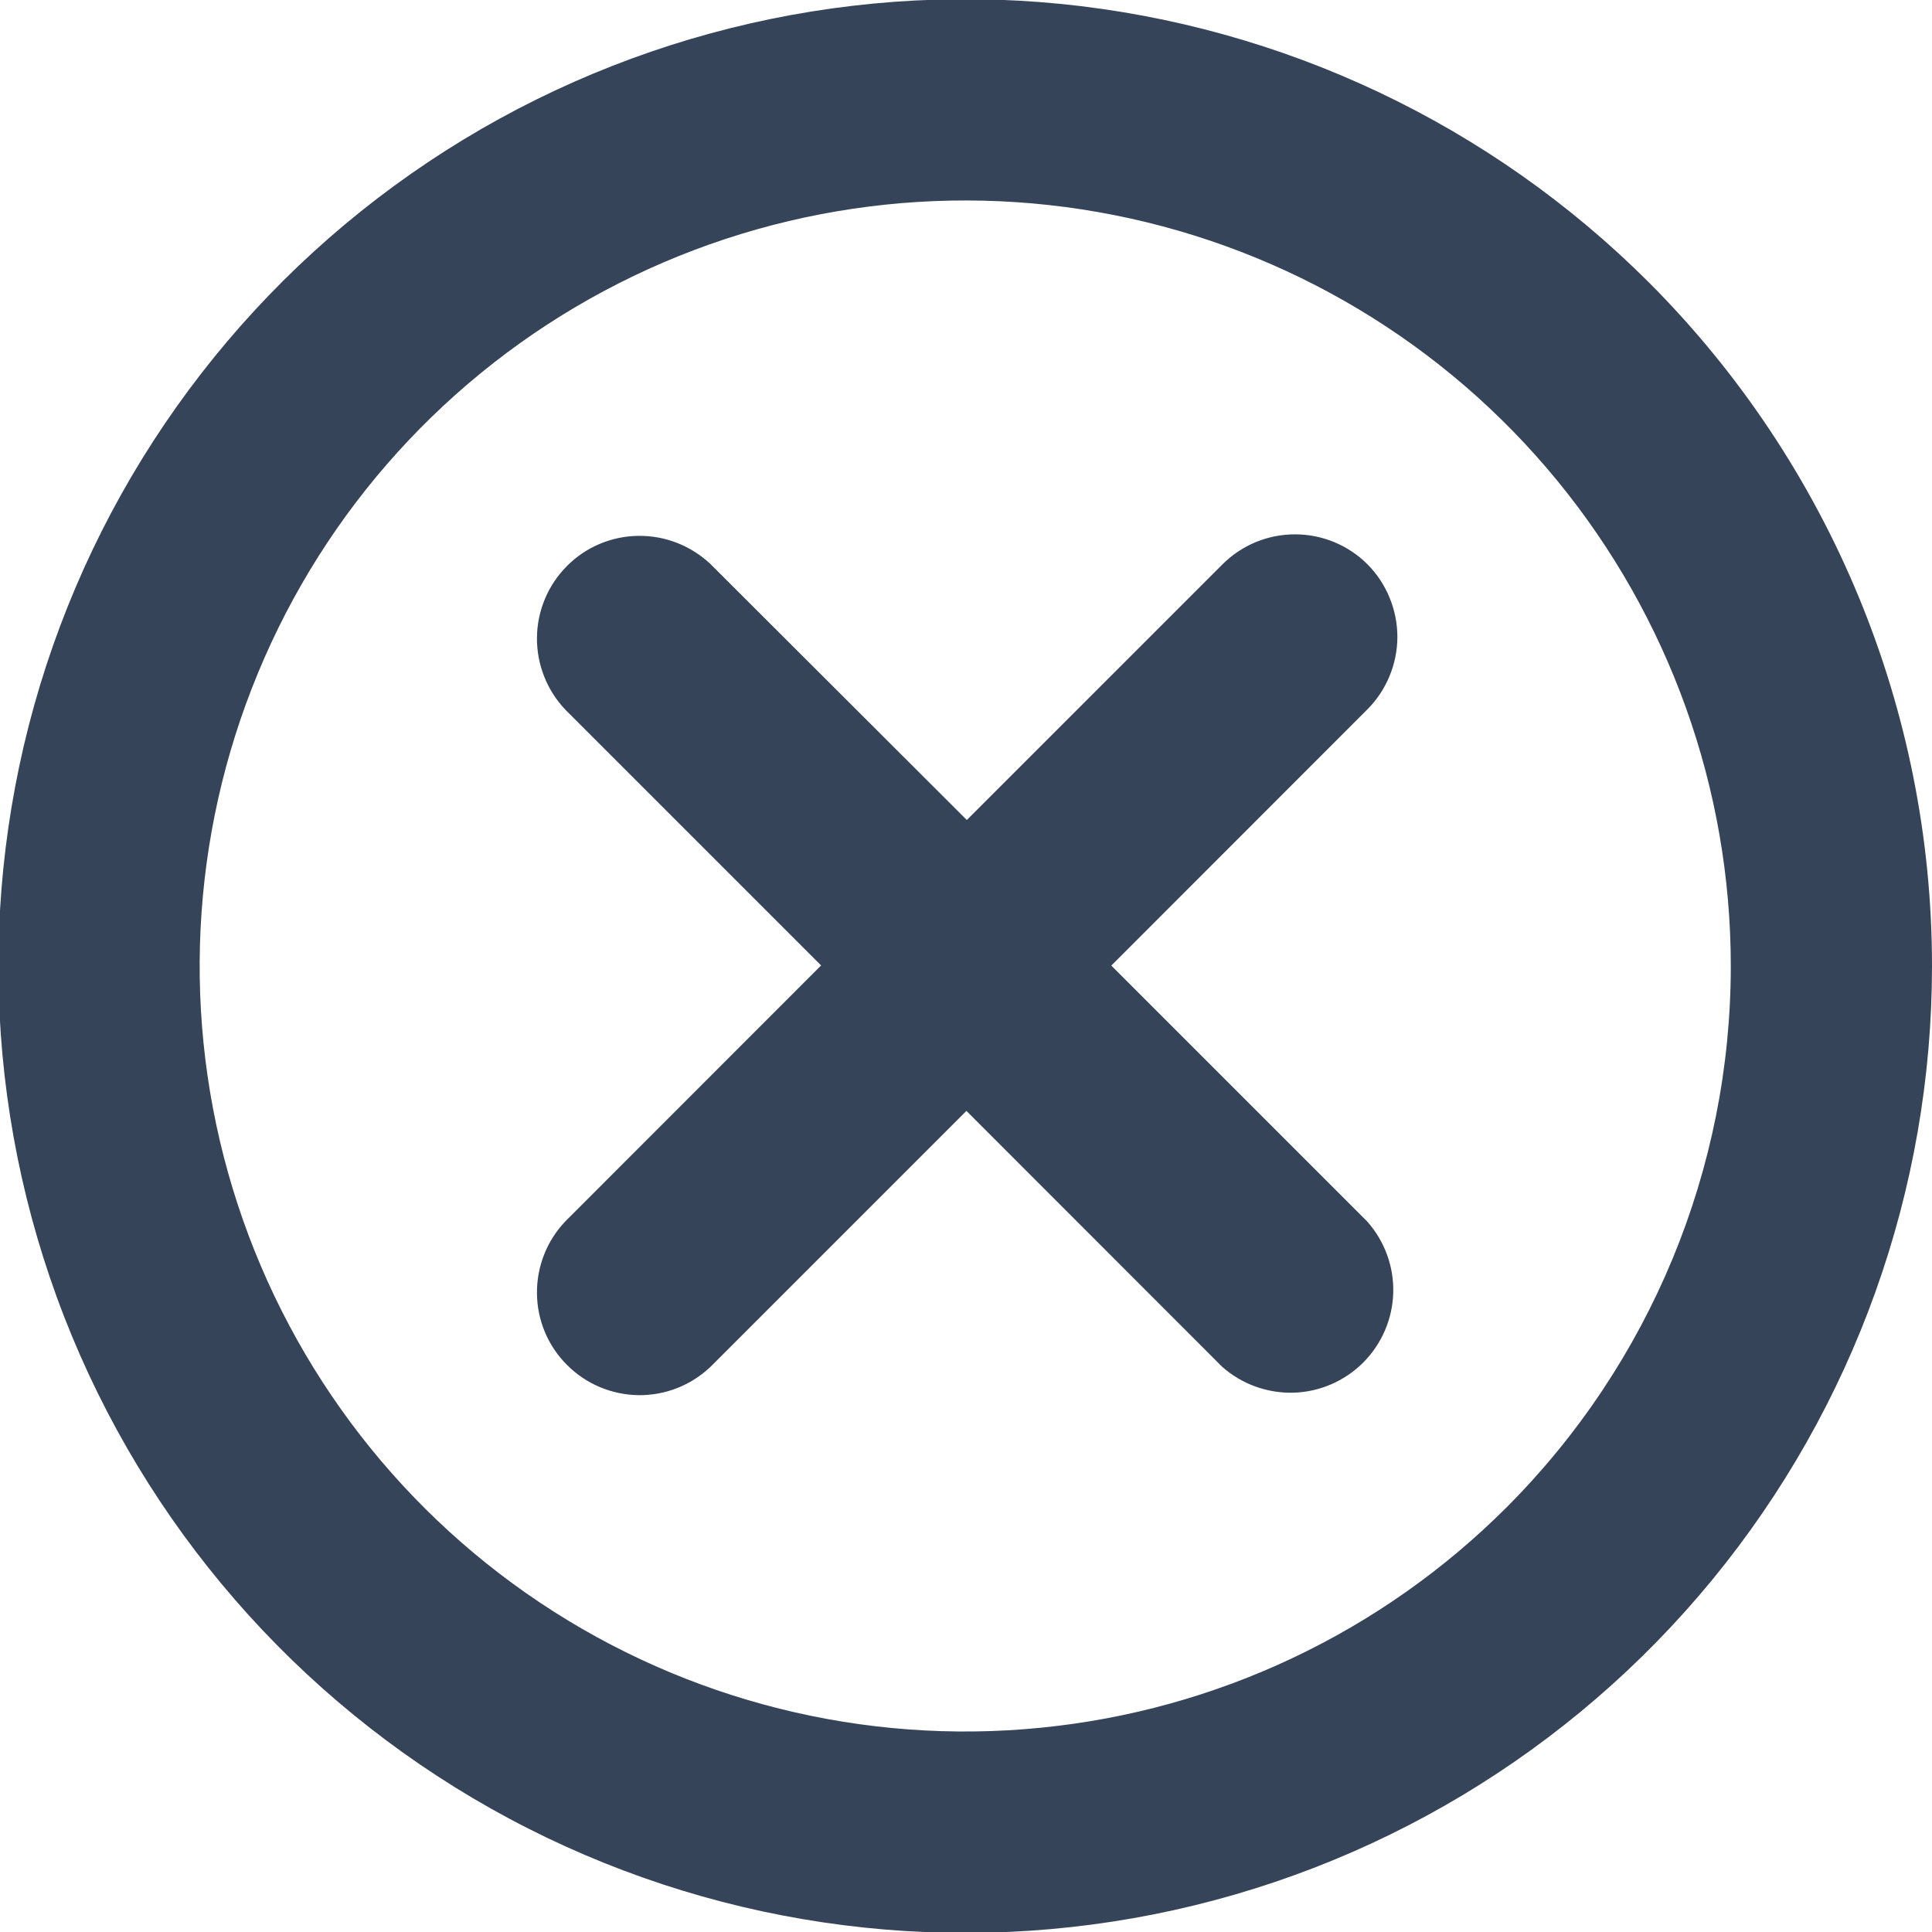 <svg width="14" height="14" viewBox="0 0 14 14" fill="none" xmlns="http://www.w3.org/2000/svg">
<g clip-path="url(#clip0)">
<path d="M11.95 2.048C10.804 0.902 9.296 0.188 7.683 0.028C6.07 -0.131 4.451 0.274 3.103 1.174C1.755 2.075 0.761 3.414 0.29 4.966C-0.18 6.517 -0.099 8.183 0.521 9.681C1.141 11.178 2.262 12.415 3.691 13.179C5.121 13.943 6.771 14.188 8.361 13.872C9.951 13.556 11.382 12.698 12.41 11.445C13.438 10.192 14 8.621 14 7C14 5.143 13.262 3.362 11.95 2.048ZM10.919 10.921C10.012 11.829 8.818 12.394 7.54 12.52C6.263 12.647 4.981 12.326 3.914 11.614C2.846 10.901 2.059 9.84 1.686 8.612C1.313 7.384 1.378 6.064 1.869 4.878C2.359 3.692 3.246 2.713 4.378 2.108C5.51 1.503 6.817 1.309 8.076 1.559C9.335 1.809 10.468 2.488 11.282 3.48C12.097 4.473 12.542 5.716 12.542 7C12.542 8.47 11.958 9.88 10.919 10.921Z" fill="#364459"/>
<path d="M9.909 4.089C9.77 3.95 9.581 3.872 9.384 3.872C9.187 3.872 8.998 3.95 8.859 4.089L7.006 5.942L5.15 4.089C5.009 3.955 4.822 3.881 4.627 3.883C4.432 3.885 4.246 3.963 4.109 4.101C3.971 4.239 3.893 4.425 3.891 4.62C3.889 4.814 3.963 5.002 4.097 5.143L5.95 6.996L4.097 8.85C3.963 8.99 3.889 9.178 3.891 9.373C3.893 9.568 3.971 9.754 4.109 9.891C4.246 10.029 4.432 10.107 4.627 10.11C4.822 10.112 5.009 10.038 5.15 9.903L7.003 8.05L8.856 9.904C8.998 10.03 9.183 10.097 9.374 10.092C9.564 10.086 9.744 10.008 9.879 9.873C10.013 9.738 10.091 9.557 10.096 9.367C10.101 9.177 10.033 8.992 9.906 8.85L8.053 6.997L9.906 5.143C10.046 5.004 10.125 4.814 10.126 4.617C10.126 4.419 10.048 4.229 9.909 4.089Z" fill="#364459"/>
</g>
<defs>
<clipPath id="clip0">
<rect width="14" height="14" fill="white"/>
</clipPath>
</defs>
</svg>
